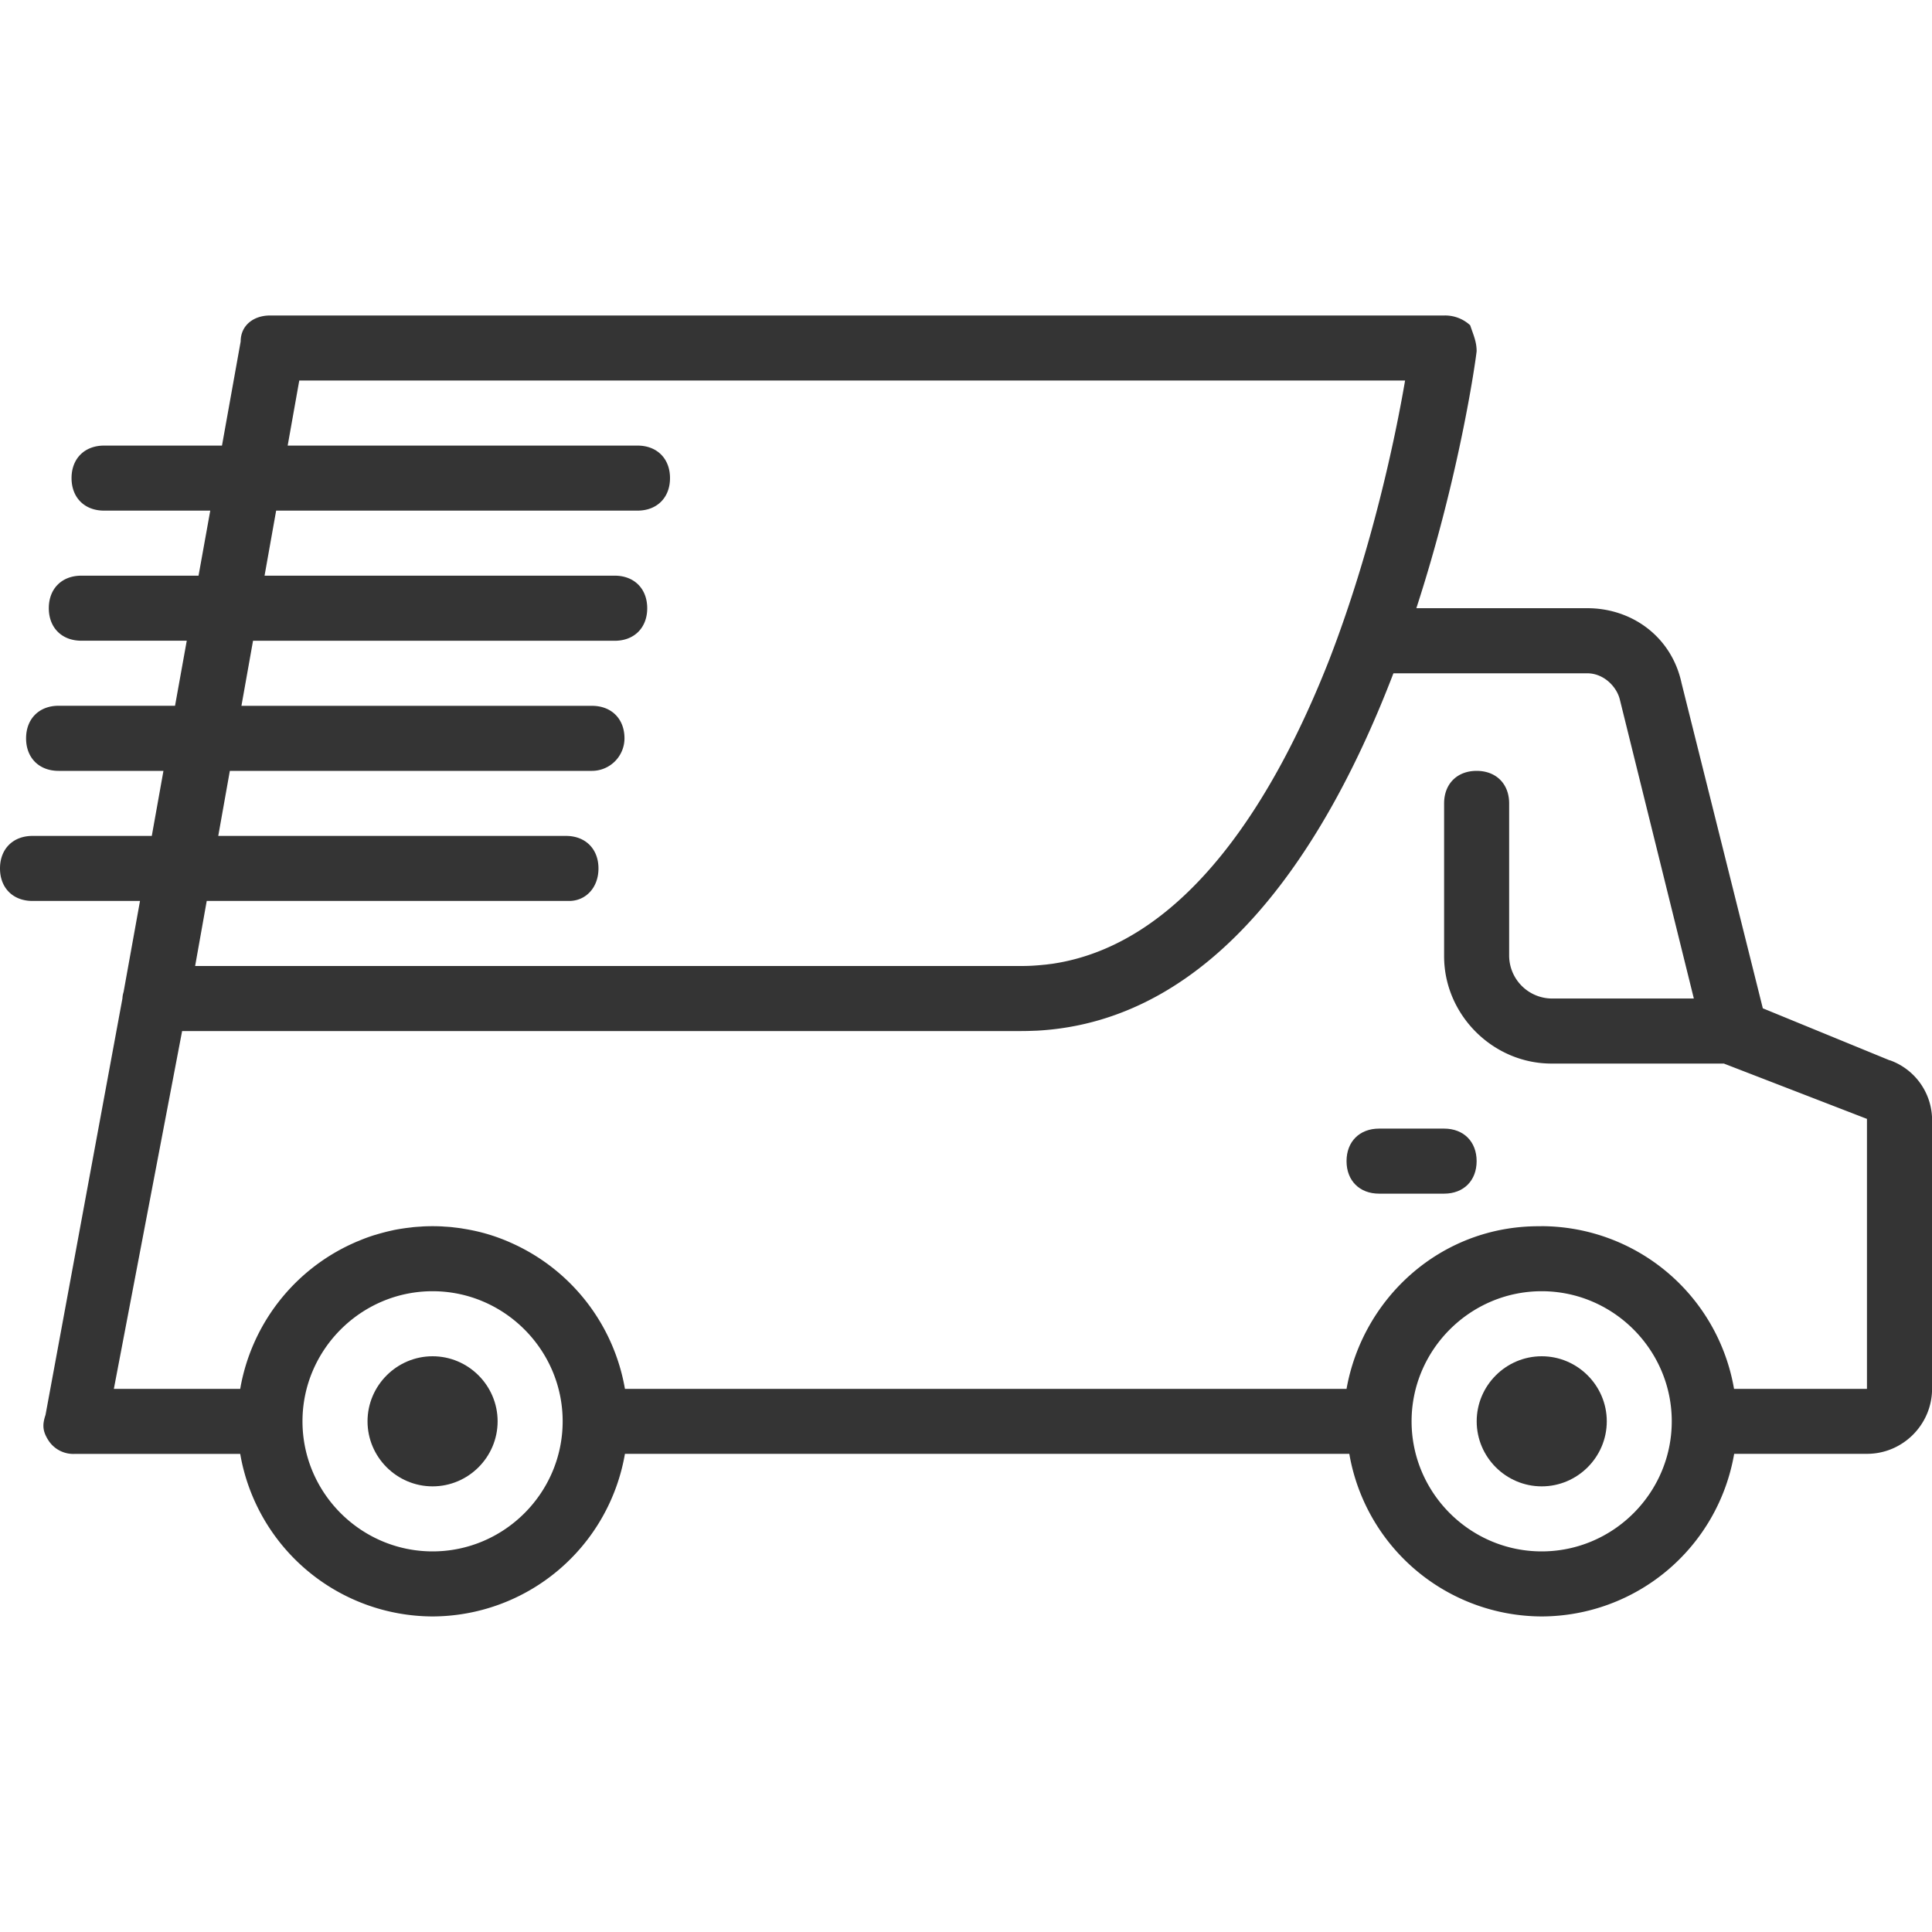 <svg xmlns="http://www.w3.org/2000/svg" width="30" height="30" viewBox="0 0 30 30" fill="none"><path d="M6.717 21.06c-.555 0-1.01.455-1.01 1.01 0 .556.455 1.01 1.01 1.01.556 0 1.01-.454 1.01-1.01 0-.555-.454-1.01-1.01-1.01zM23.94 21.06c-.556 0-1.01.455-1.01 1.01 0 .556.454 1.01 1.01 1.01.555 0 1.01-.454 1.01-1.01 0-.555-.455-1.01-1.01-1.01zM22.424 17.525h-1.01c-.303 0-.505.202-.505.505s.202.505.505.505h1.01c.303 0 .505-.202.505-.505s-.202-.505-.505-.505z" fill="#343434"/><path d="M29.343 16.465l-1.97-.808-1.262-5.05c-.151-.708-.758-1.163-1.465-1.163h-2.653c.663-2.037.916-3.805.936-3.99 0-.15-.05-.252-.1-.403a.573.573 0 00-.405-.152H4.192c-.253 0-.455.152-.455.404l-.29 1.616h-1.83c-.304 0-.506.202-.506.505s.202.505.505.505h1.649l-.182 1.01h-1.82c-.303 0-.505.202-.505.505s.202.505.505.505H2.9l-.182 1.01H.91c-.303 0-.505.203-.505.506s.202.505.505.505h1.628l-.181 1.01H.505c-.303 0-.505.202-.505.505s.202.505.505.505h1.669l-.255 1.414a.382.382 0 00-.018.1L.707 21.97c-.05.151-.05.252.05.404a.46.46 0 00.405.202H3.73A3.041 3.041 0 006.717 25.1a3.041 3.041 0 002.987-2.525h11.248A3.041 3.041 0 0023.94 25.1a3.041 3.041 0 002.988-2.525h2.063c.556 0 1.01-.455 1.01-1.01v-4.142a.988.988 0 00-.657-.96zM8.788 12.98H3.389l.18-1.01h5.623a.506.506 0 00.505-.505c0-.303-.202-.505-.505-.505H3.749l.18-1.01h5.616c.303 0 .505-.202.505-.505 0-.304-.202-.506-.505-.506H4.108l.18-1.01h5.611c.303 0 .505-.202.505-.505s-.202-.505-.505-.505H4.467l.18-1.01h17.171c-.148.869-.51 2.61-1.178 4.337-.828 2.11-2.206 4.412-4.303 4.72a5.094 5.094 0 01-.041.005c-.03.004-.058.008-.088.01a3.353 3.353 0 01-.14.012l-.047.003a3.346 3.346 0 01-.163.004H3.03l.18-1.01h5.628c.253 0 .455-.202.455-.505s-.202-.505-.505-.505zm-2.07 11.11c-1.112 0-2.021-.908-2.021-2.02 0-1.11.91-2.02 2.02-2.02 1.111 0 2.02.91 2.02 2.02 0 1.112-.909 2.02-2.02 2.02zm17.221 0c-1.11 0-2.02-.908-2.02-2.02 0-1.11.91-2.02 2.02-2.02 1.111 0 2.02.91 2.02 2.02 0 1.112-.909 2.02-2.02 2.02zm5.05-2.524h-2.063a3.041 3.041 0 00-2.987-2.526l-.023.001h-.027c-1.515 0-2.727 1.11-2.98 2.525H9.704a3.048 3.048 0 00-1.743-2.256l-.06-.027-.038-.016a2.639 2.639 0 00-.099-.039l-.027-.01a2.856 2.856 0 00-.395-.112l-.03-.006a2.814 2.814 0 00-.113-.02l-.034-.006a2.89 2.89 0 00-.11-.014l-.039-.005a2.968 2.968 0 00-.112-.008l-.037-.003a3.092 3.092 0 00-.3 0l-.037.003a2.968 2.968 0 00-.112.008l-.038.005a3.096 3.096 0 00-.111.014l-.034.005a3.235 3.235 0 00-.114.02l-.03.007a2.962 2.962 0 00-.115.027l-.026.007a2.97 2.97 0 00-.116.033l-.025.007a3.189 3.189 0 00-.112.038l-.027.01a3.293 3.293 0 00-.099.04l-.038.015-.06.027a3.048 3.048 0 00-1.743 2.256H1.768l1.06-5.556h13.03c.072 0 .143-.002.213-.005h.014c2.805-.142 4.533-2.892 5.552-5.55h3.01c.252 0 .454.202.505.404l1.15 4.646h-2.211a.669.669 0 01-.657-.656v-2.374c0-.303-.202-.505-.505-.505s-.505.202-.505.505v2.374c0 .909.758 1.666 1.667 1.666h2.677l2.222.859v4.192z" fill="#343434"/></svg>
